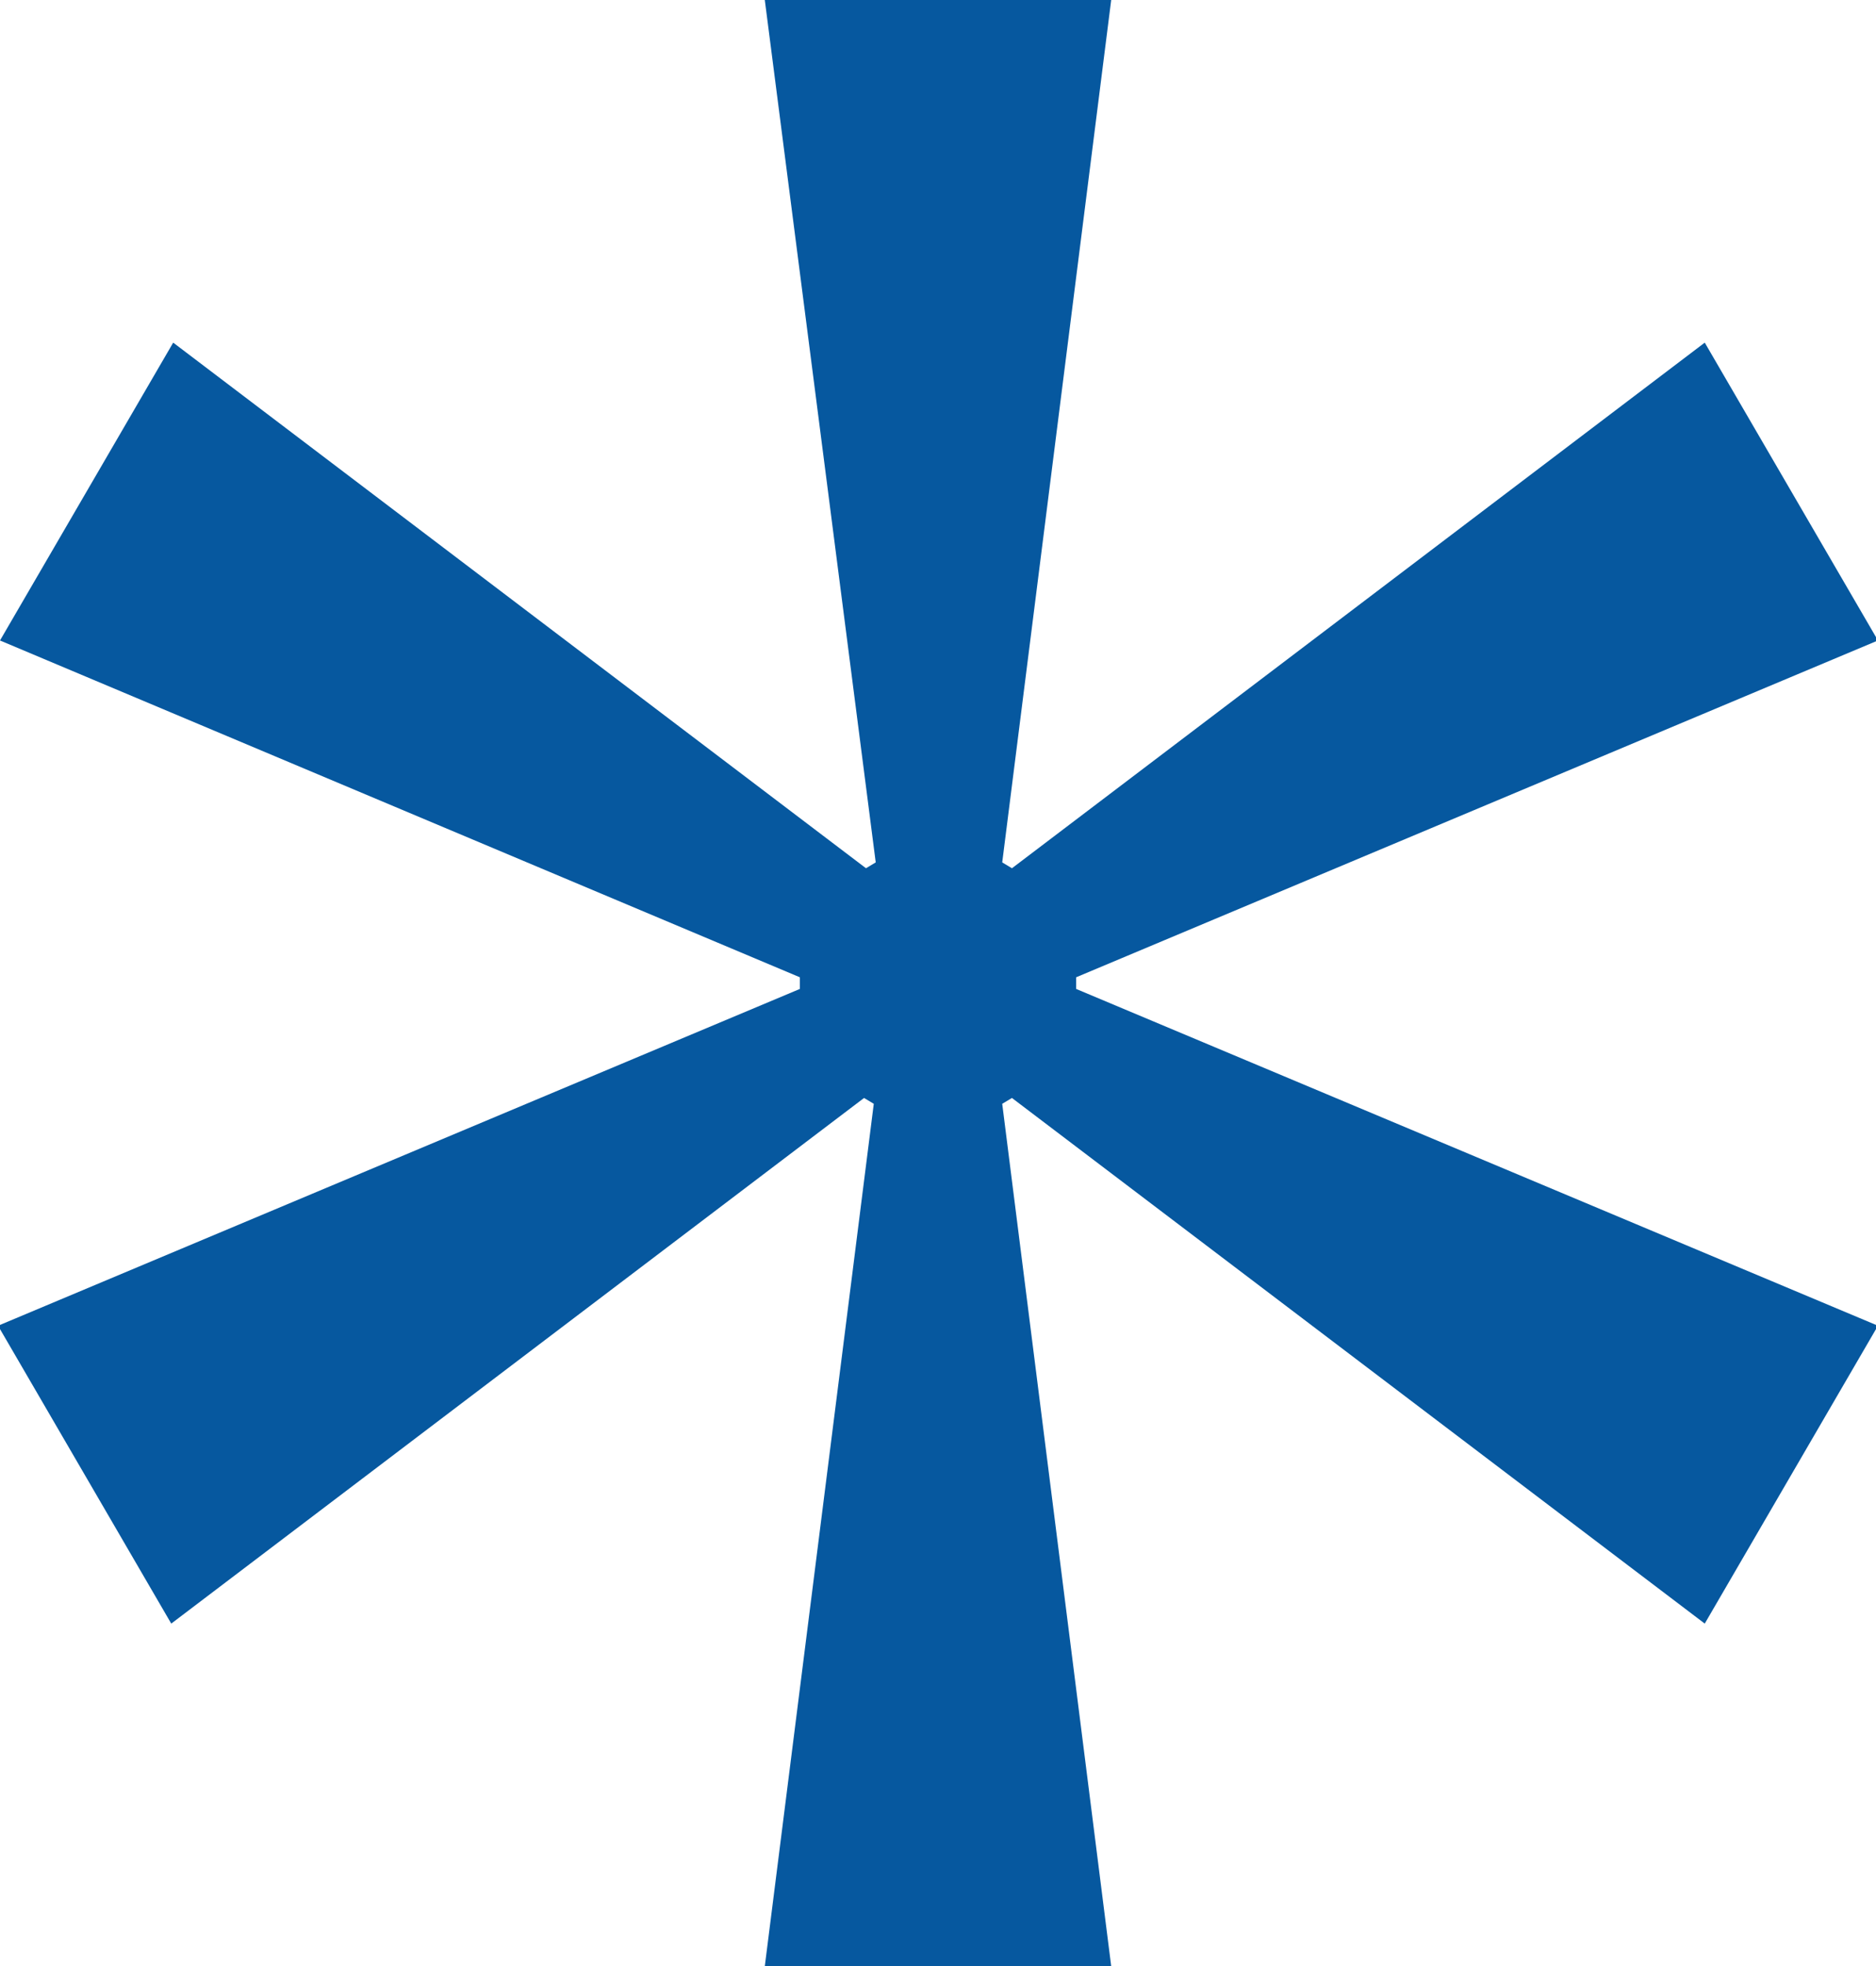 <?xml version="1.0" encoding="UTF-8"?>
<svg id="_レイヤー_2" data-name="レイヤー 2" xmlns="http://www.w3.org/2000/svg" viewBox="0 0 9.64 10.1">
  <defs>
    <style>
      .cls-1 {
        fill: #06589f;
      }
    </style>
  </defs>
  <g id="_レイヤー_1-2" data-name="レイヤー 1">
    <path class="cls-1" d="m3.93,0h1.78l-.56,4.43.05.03,3.56-2.7.89,1.53-4.12,1.73v.06l4.12,1.73-.89,1.53-3.56-2.7-.05.03.56,4.43h-1.78l.56-4.43-.05-.03-3.56,2.7-.89-1.53,4.12-1.73v-.06L0,3.29l.89-1.53,3.56,2.7.05-.03L3.93,0Z"/>
  </g>
</svg>